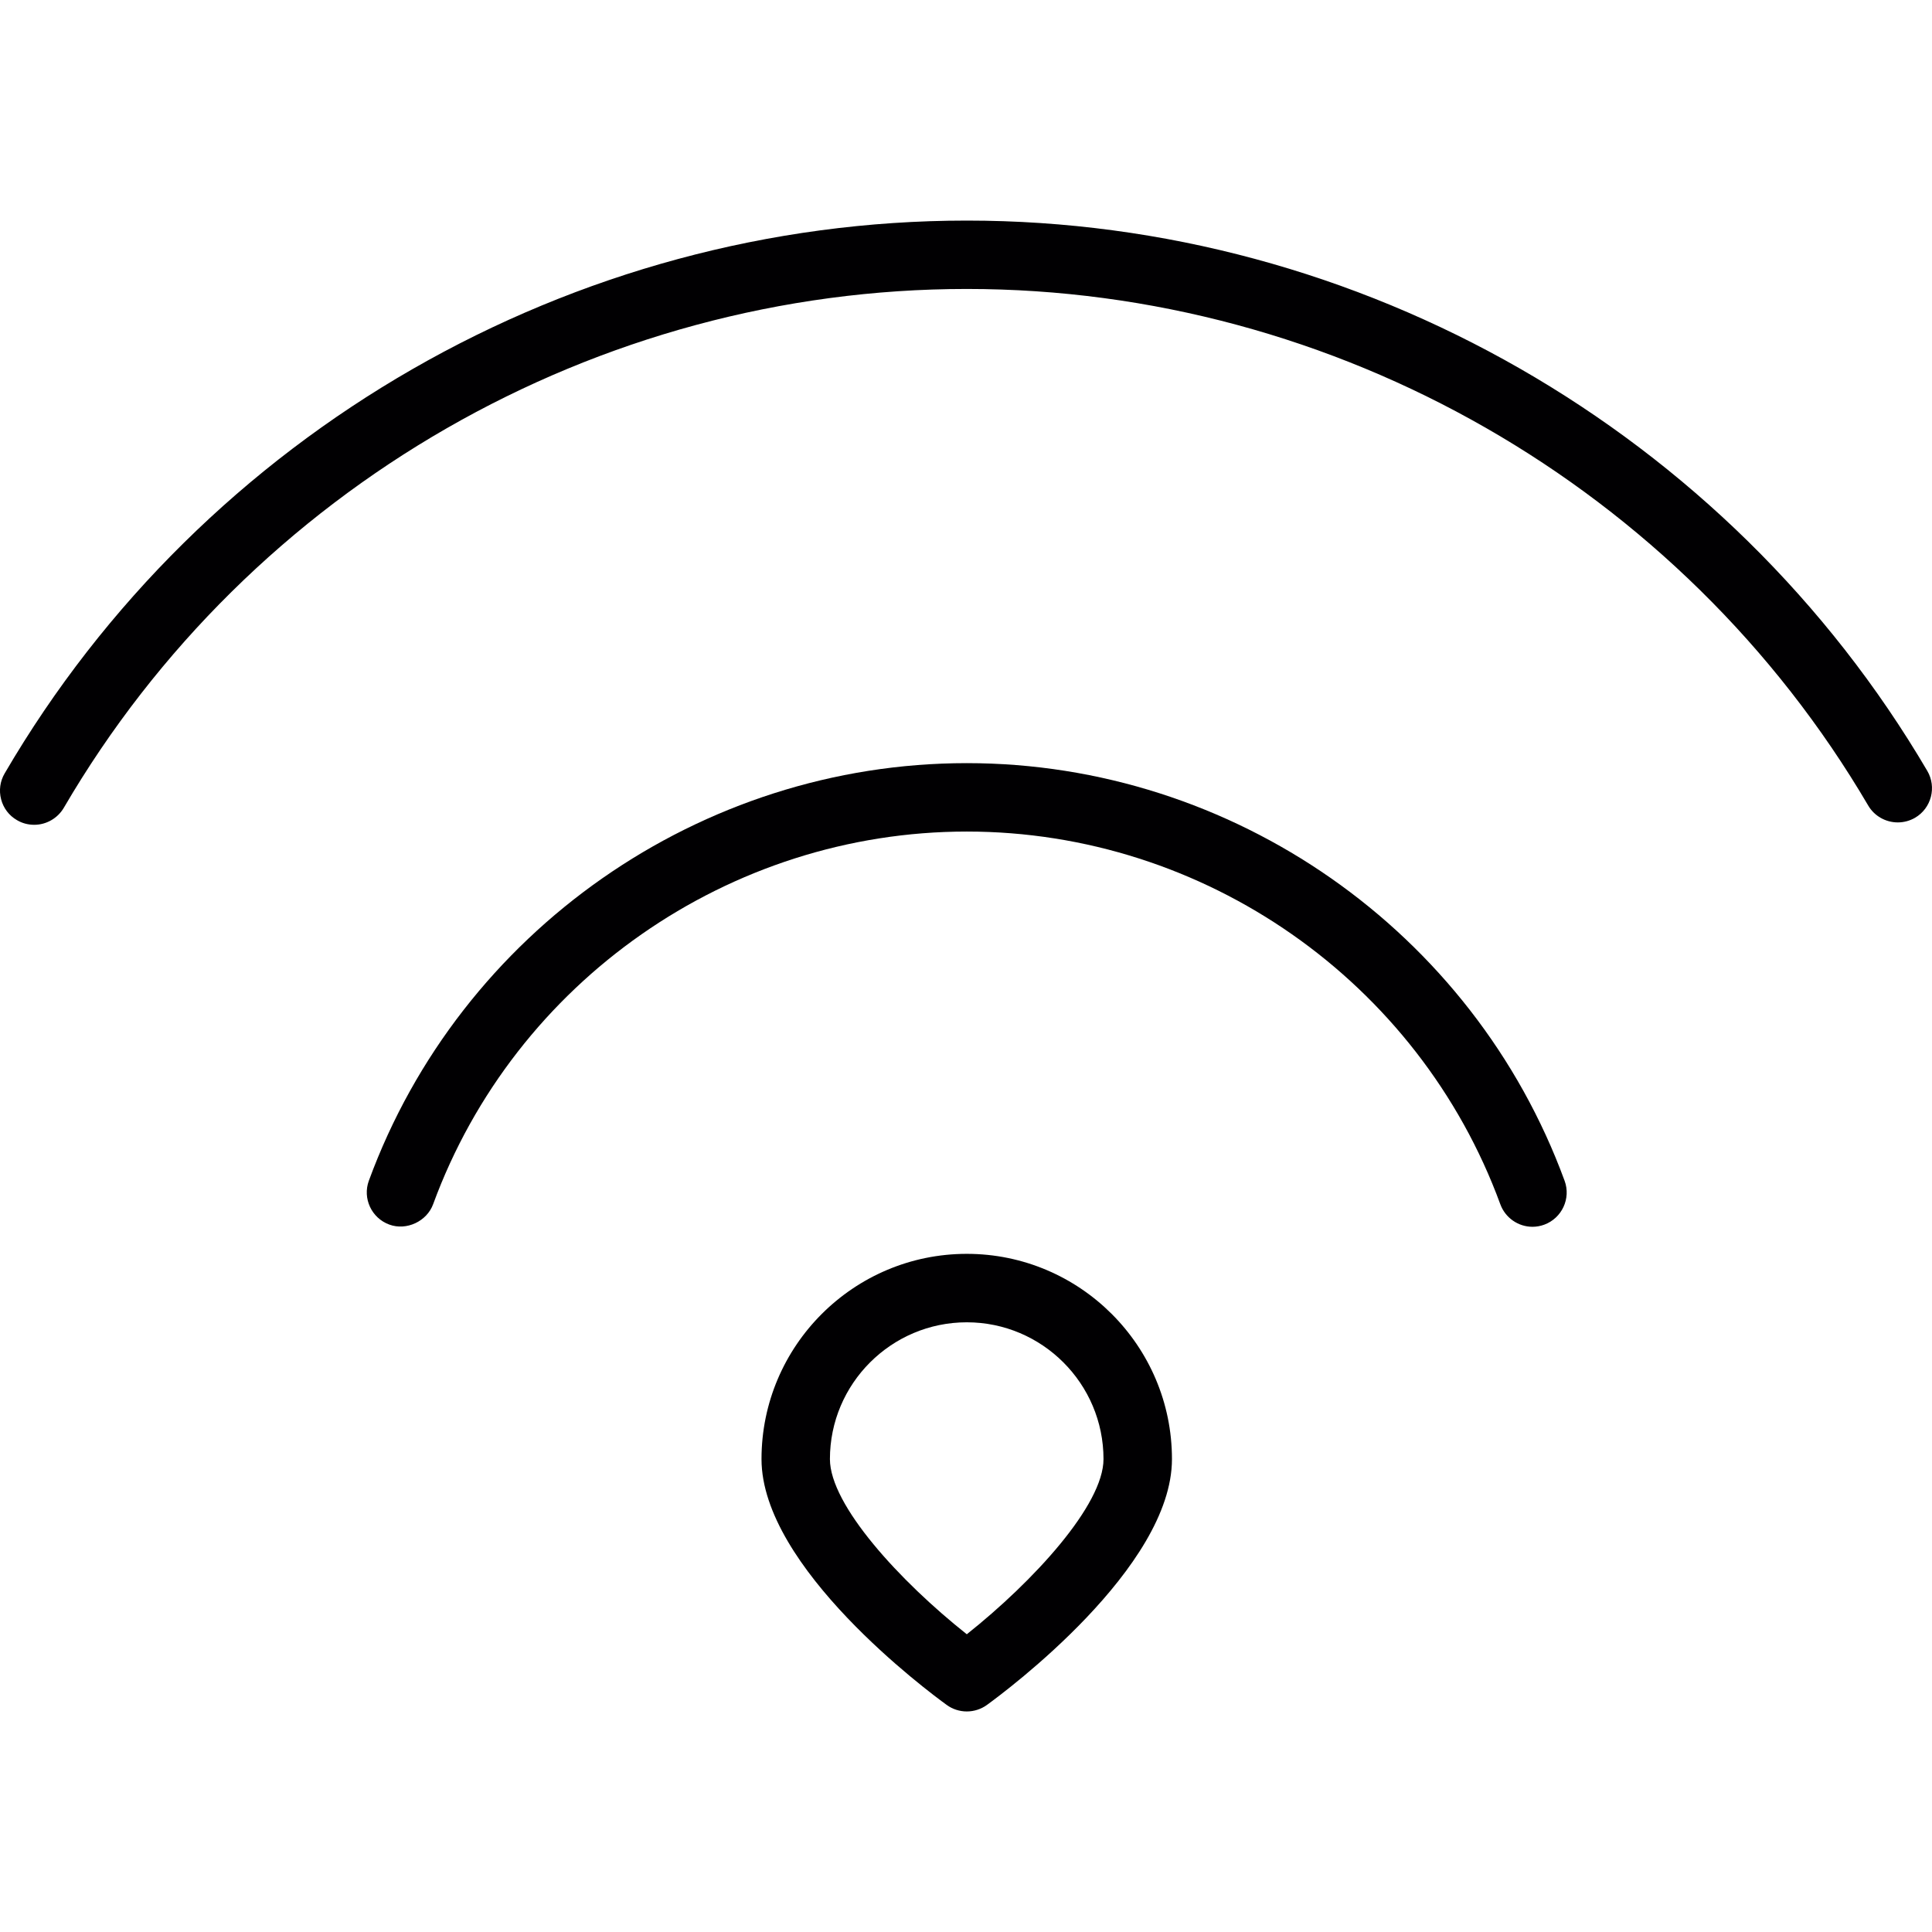 <?xml version="1.0" encoding="iso-8859-1"?>
<!-- Uploaded to: SVG Repo, www.svgrepo.com, Generator: SVG Repo Mixer Tools -->
<svg height="800px" width="800px" version="1.1" id="Capa_1" xmlns="http://www.w3.org/2000/svg" xmlns:xlink="http://www.w3.org/1999/xlink" 
	 viewBox="0 0 48.628 48.628" xml:space="preserve">
<g>
	<g>
		<path style="fill:#010002;" d="M24.334,31.559c-2.849,0-5.167,2.317-5.167,5.166c0,2.729,4.185,5.844,4.662,6.188
			c0.144,0.106,0.323,0.164,0.505,0.164s0.36-0.058,0.504-0.162c0.478-0.346,4.66-3.457,4.66-6.189
			C29.499,33.877,27.181,31.559,24.334,31.559z M24.334,33.282c1.897,0,3.441,1.545,3.441,3.443c0,1.158-1.764,3.077-3.441,4.409
			c-1.68-1.332-3.445-3.251-3.445-4.409C20.889,34.827,22.434,33.282,24.334,33.282z"/>
		<path style="fill:#010002;" d="M24.334,19.208c-6.697,0-12.745,4.224-15.05,10.51c-0.163,0.445,0.067,0.94,0.514,1.104
			c0.432,0.16,0.946-0.08,1.104-0.513c2.058-5.61,7.454-9.379,13.433-9.379c5.977,0,11.372,3.77,13.428,9.382
			c0.124,0.338,0.448,0.566,0.809,0.566c0.101,0,0.2-0.018,0.296-0.053c0.445-0.164,0.676-0.659,0.513-1.104
			C37.076,23.433,31.029,19.208,24.334,19.208z"/>
		<path style="fill:#010002;" d="M48.51,19.404C43.492,10.859,34.228,5.552,24.334,5.552c-9.928,0-19.206,5.332-24.216,13.913
			c-0.117,0.199-0.148,0.431-0.09,0.653c0.058,0.223,0.2,0.41,0.398,0.524c0.13,0.078,0.281,0.118,0.435,0.118
			c0.306,0,0.589-0.164,0.744-0.426C6.309,12.276,15.018,7.273,24.333,7.273c9.285,0,17.982,4.982,22.69,13.003
			c0.153,0.262,0.439,0.424,0.744,0.424c0.151,0,0.301-0.04,0.435-0.117C48.613,20.342,48.749,19.813,48.51,19.404z"/>
	</g>
</g>
</svg>